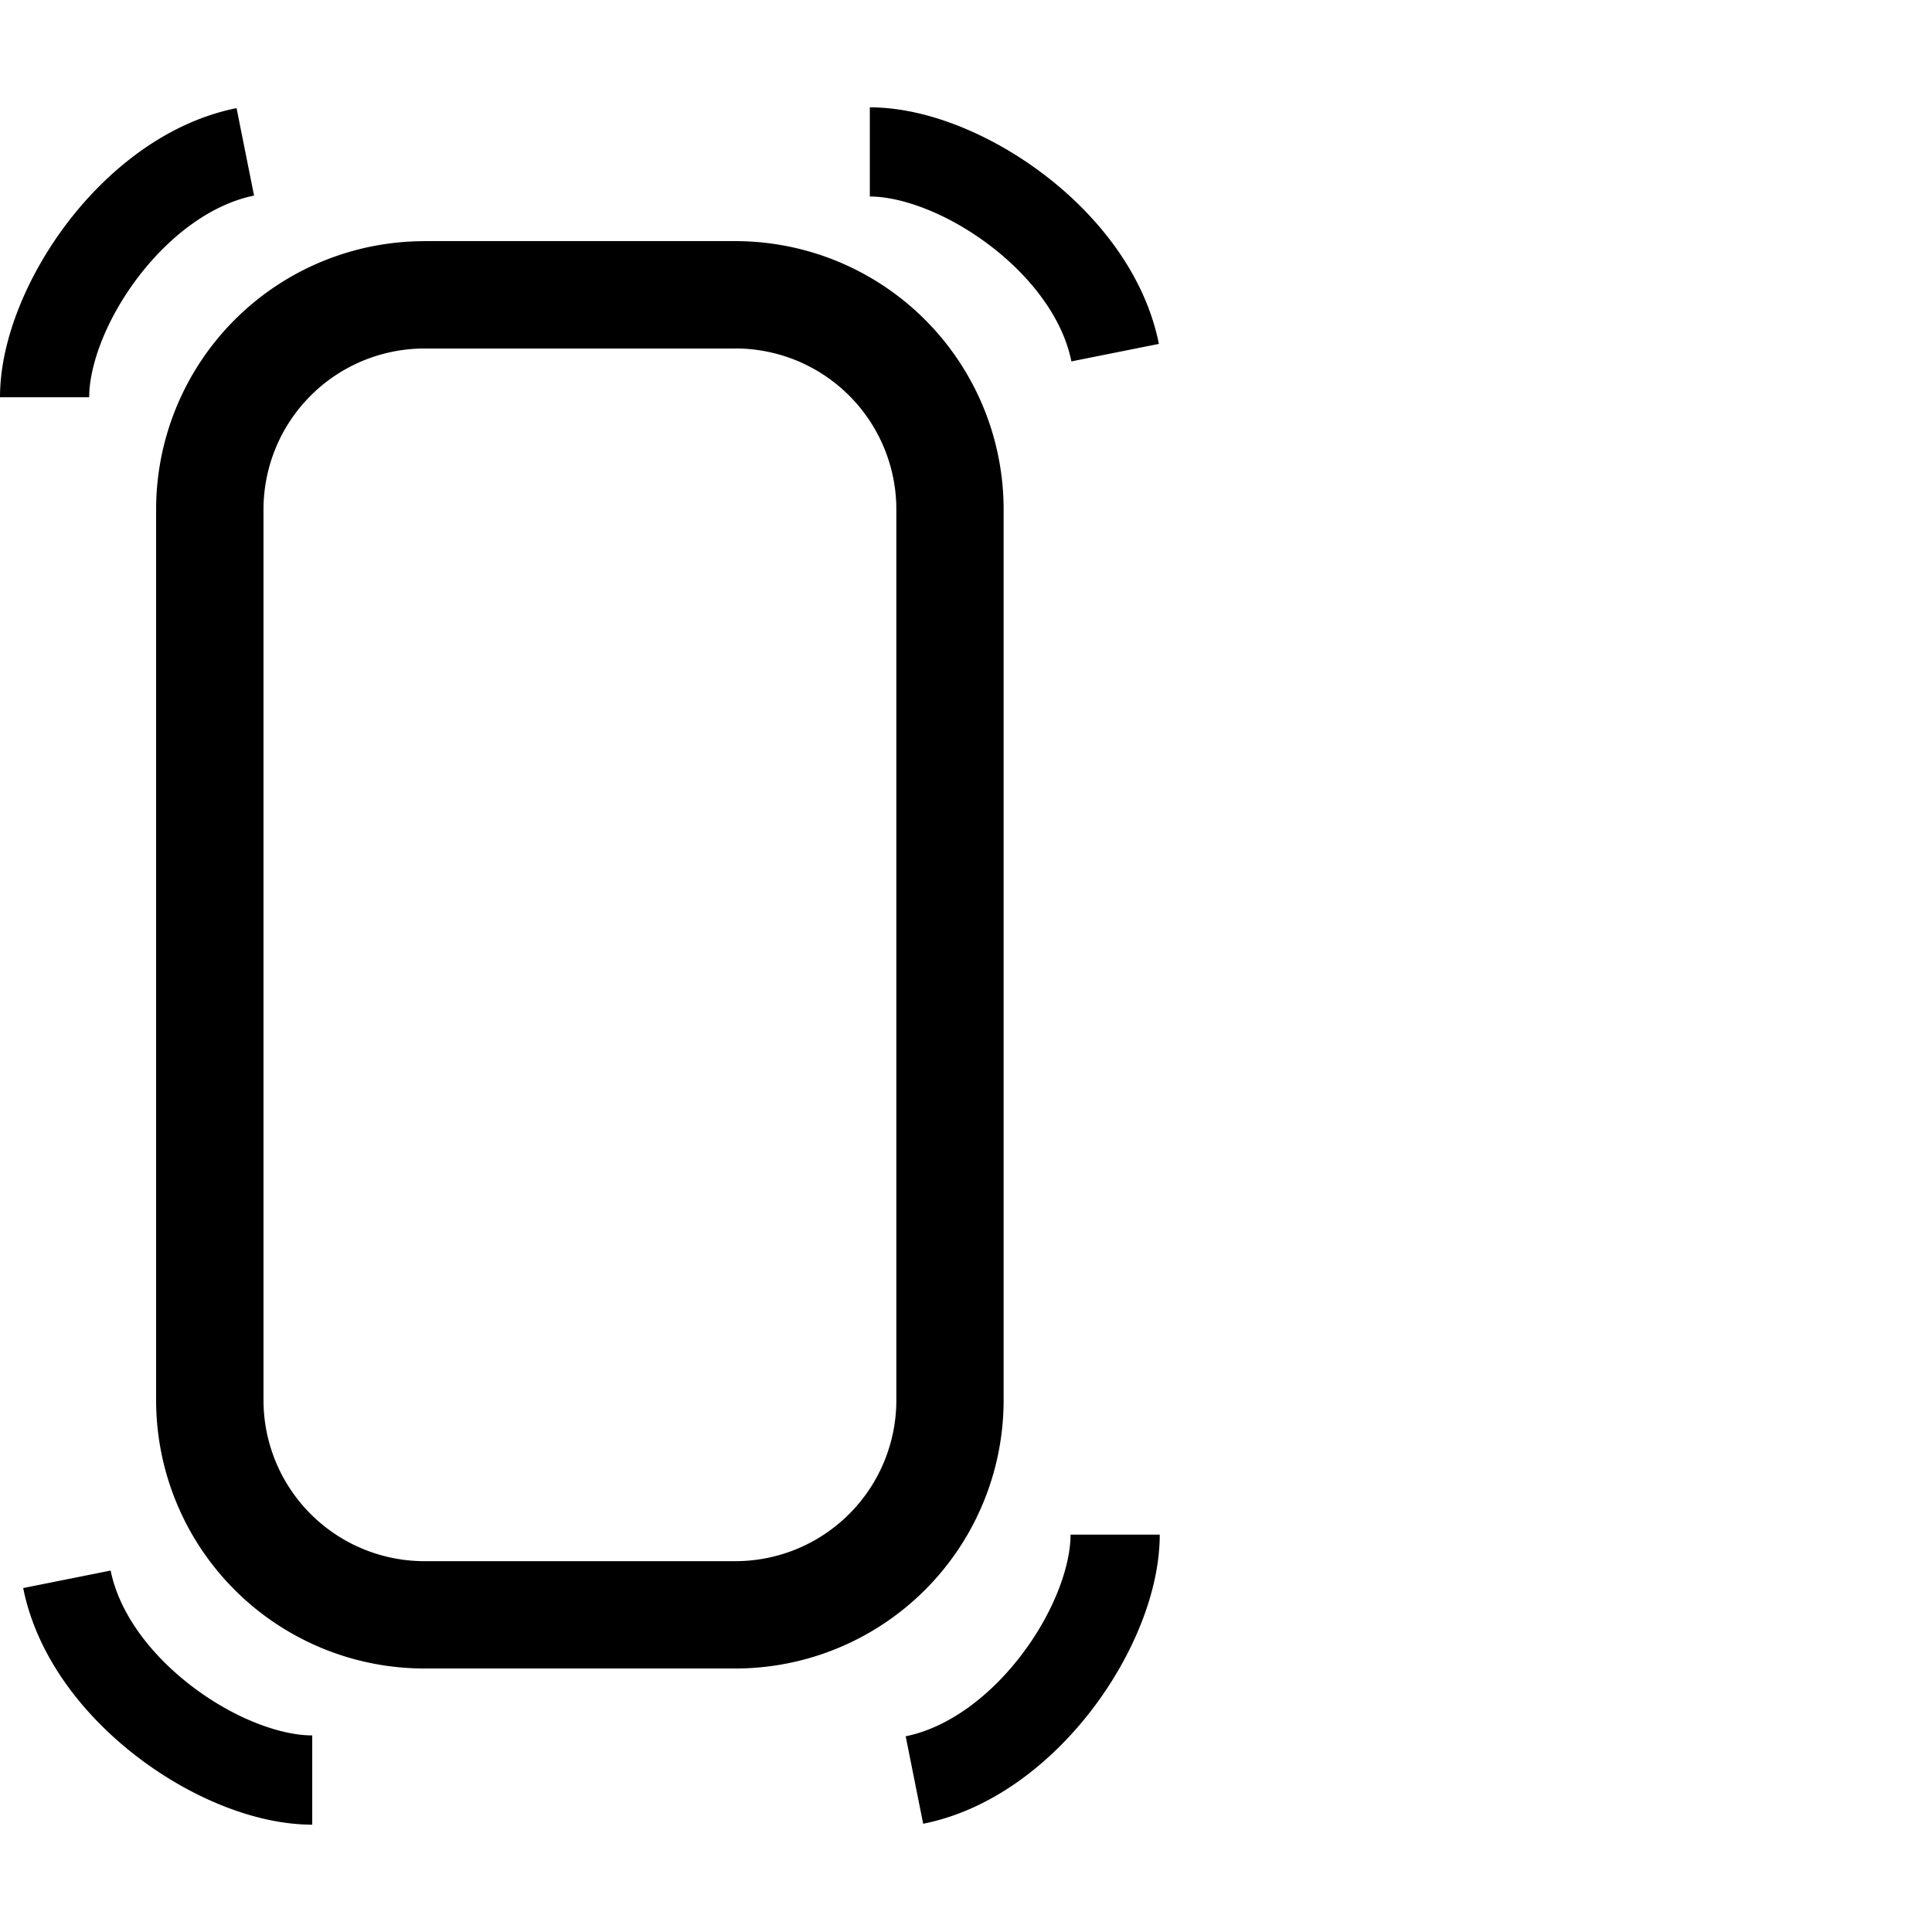 <svg width="36" height="36" viewBox="0 0 36 36" fill="none" xmlns="http://www.w3.org/2000/svg"><path fill-rule="evenodd" clip-rule="evenodd" d="M18.456 4.582c-.79-.604-1.655-.92-2.248-.92V2c1.07 0 2.282.515 3.258 1.262.983.751 1.868 1.846 2.128 3.146l-1.63.326c-.155-.777-.724-1.553-1.508-2.152zm-4.755 1.912H7.91a3 3 0 00-3 3V26.09a3 3 0 003 3h5.792a3 3 0 003-3V9.493a3 3 0 00-3-3zm-5.792-2a5 5 0 00-5 5V26.09a5 5 0 005 5h5.792a5 5 0 005-5V9.493a5 5 0 00-5-5H7.91zM1.662 7.402c0-.593.316-1.459.92-2.249.6-.783 1.375-1.352 2.152-1.508l-.326-1.63c-1.3.26-2.395 1.146-3.146 2.128C.515 5.121 0 6.334 0 7.403h1.662zm17.366 23.443c.604-.79.92-1.656.92-2.249h1.662c0 1.07-.515 2.282-1.261 3.258-.752.983-1.846 1.869-3.147 2.129l-.326-1.63c.777-.156 1.553-.725 2.152-1.508zm-13.21 1.492c-.593 0-1.458-.316-2.248-.92-.784-.6-1.353-1.375-1.508-2.152l-1.63.326c.26 1.3 1.145 2.395 2.128 3.146C3.536 33.485 4.749 34 5.818 34v-1.662z" fill="#000"/></svg>